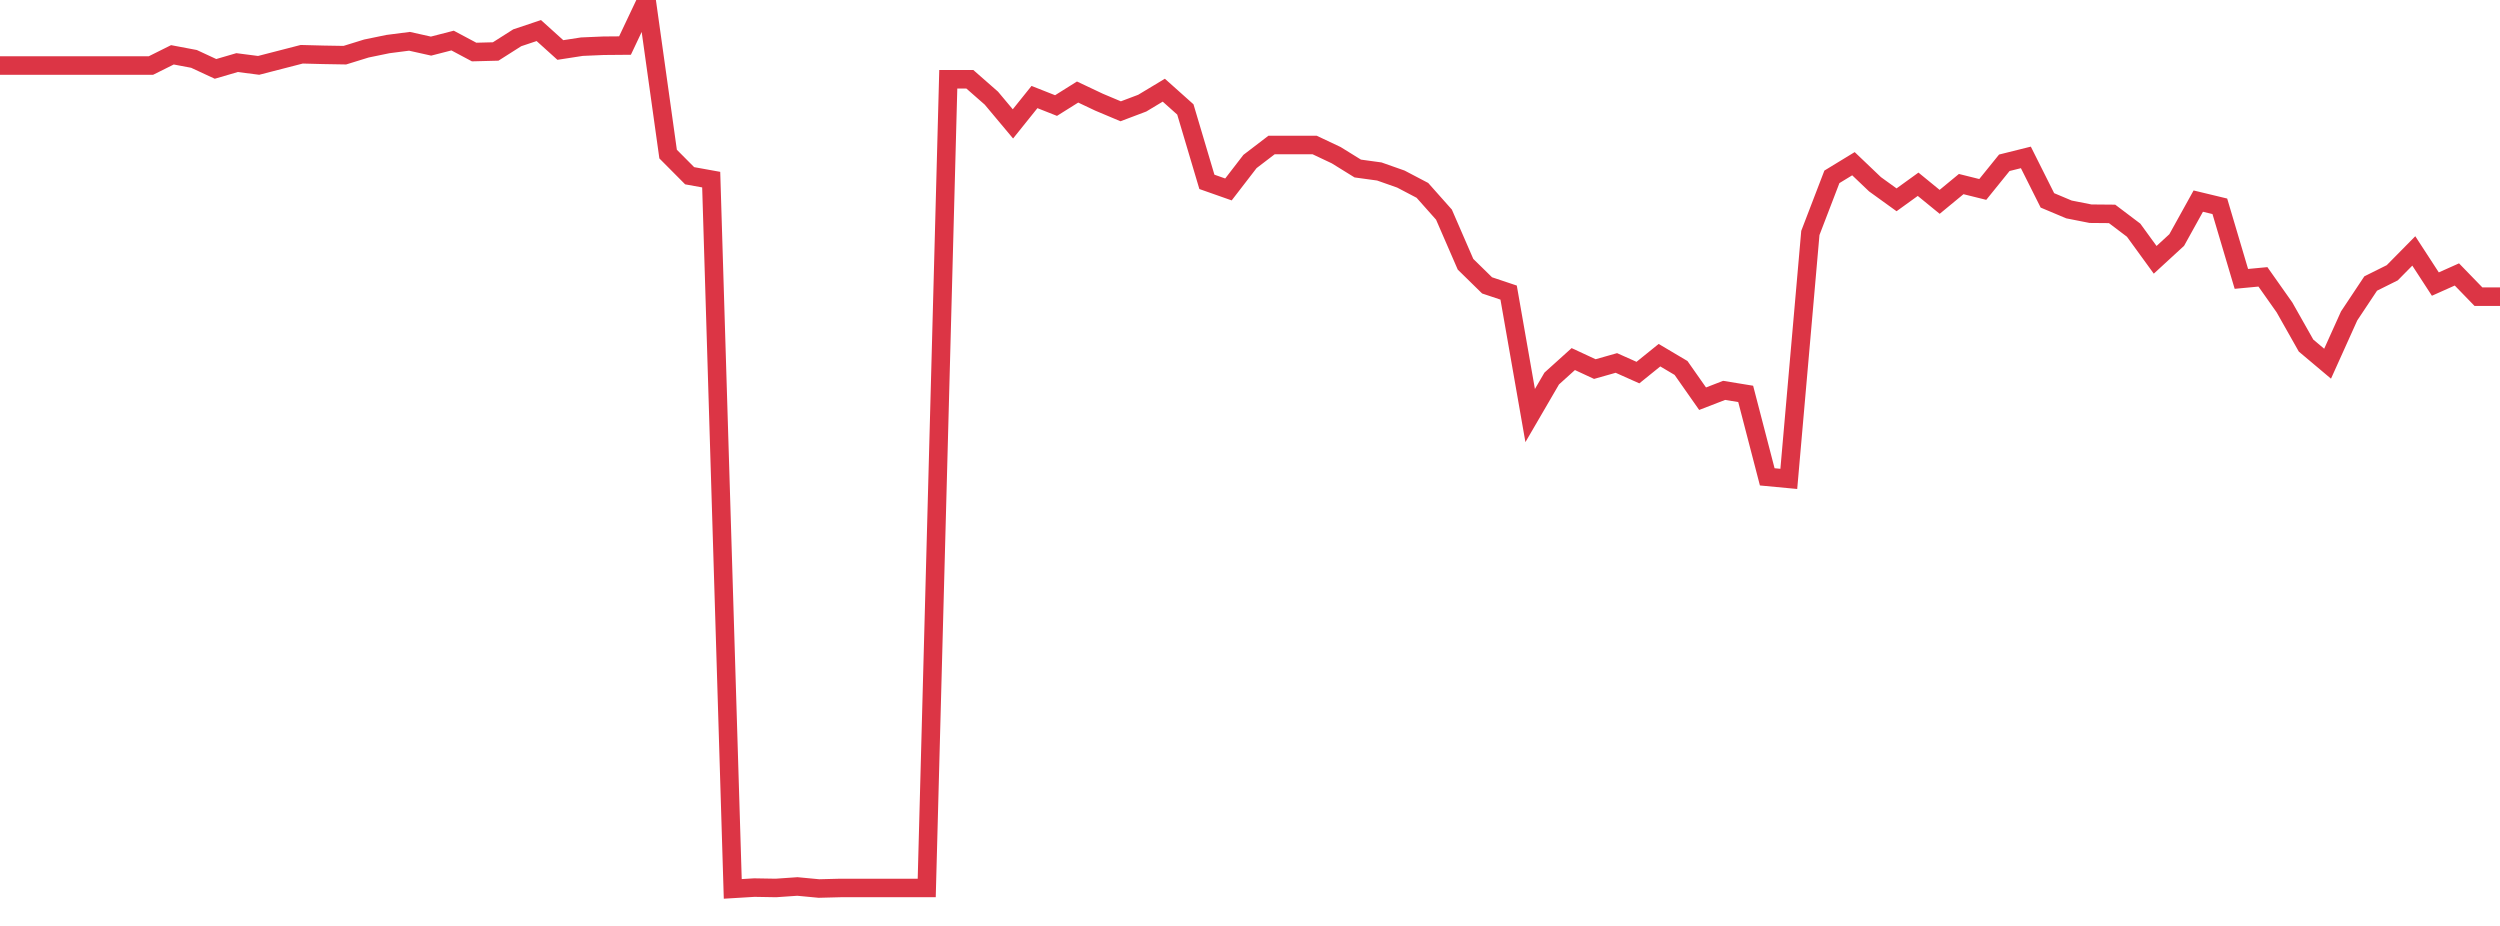 <?xml version="1.0" standalone="no"?>
<!DOCTYPE svg PUBLIC "-//W3C//DTD SVG 1.1//EN" "http://www.w3.org/Graphics/SVG/1.1/DTD/svg11.dtd">
<svg width="135" height="50" viewBox="0 0 135 50" preserveAspectRatio="none" class="sparkline" xmlns="http://www.w3.org/2000/svg"
xmlns:xlink="http://www.w3.org/1999/xlink"><path  class="sparkline--line" d="M 0 3.54 L 0 3.54 L 1.164 3.54 L 2.328 3.54 L 3.491 3.54 L 4.655 3.54 L 5.819 3.54 L 6.983 3.54 L 8.147 3.54 L 9.31 2.96 L 10.474 3.18 L 11.638 3.72 L 12.802 3.38 L 13.966 3.53 L 15.129 3.23 L 16.293 2.93 L 17.457 2.96 L 18.621 2.98 L 19.784 2.62 L 20.948 2.38 L 22.112 2.23 L 23.276 2.49 L 24.44 2.19 L 25.603 2.81 L 26.767 2.78 L 27.931 2.04 L 29.095 1.65 L 30.259 2.7 L 31.422 2.52 L 32.586 2.47 L 33.75 2.46 L 34.914 0 L 36.078 8.32 L 37.241 9.49 L 38.405 9.7 L 39.569 48 L 40.733 47.93 L 41.897 47.95 L 43.06 47.87 L 44.224 47.98 L 45.388 47.95 L 46.552 47.95 L 47.716 47.95 L 48.879 47.95 L 50.043 47.95 L 51.207 4.28 L 52.371 4.28 L 53.534 5.3 L 54.698 6.69 L 55.862 5.24 L 57.026 5.7 L 58.19 4.97 L 59.353 5.52 L 60.517 6.01 L 61.681 5.57 L 62.845 4.87 L 64.009 5.91 L 65.172 9.82 L 66.336 10.23 L 67.5 8.72 L 68.664 7.83 L 69.828 7.83 L 70.991 7.83 L 72.155 8.38 L 73.319 9.1 L 74.483 9.26 L 75.647 9.67 L 76.81 10.28 L 77.974 11.59 L 79.138 14.27 L 80.302 15.41 L 81.466 15.8 L 82.629 22.44 L 83.793 20.44 L 84.957 19.39 L 86.121 19.93 L 87.284 19.6 L 88.448 20.12 L 89.612 19.18 L 90.776 19.87 L 91.94 21.53 L 93.103 21.08 L 94.267 21.27 L 95.431 25.75 L 96.595 25.86 L 97.759 12.58 L 98.922 9.55 L 100.086 8.84 L 101.25 9.95 L 102.414 10.79 L 103.578 9.95 L 104.741 10.9 L 105.905 9.94 L 107.069 10.23 L 108.233 8.79 L 109.397 8.5 L 110.56 10.82 L 111.724 11.31 L 112.888 11.54 L 114.052 11.55 L 115.216 12.43 L 116.379 14.03 L 117.543 12.96 L 118.707 10.86 L 119.871 11.14 L 121.034 15.06 L 122.198 14.95 L 123.362 16.6 L 124.526 18.66 L 125.69 19.64 L 126.853 17.06 L 128.017 15.31 L 129.181 14.73 L 130.345 13.55 L 131.509 15.34 L 132.672 14.82 L 133.836 16.02 L 135 16.02" fill="none" stroke-width="1" stroke="#dc3545"></path></svg>